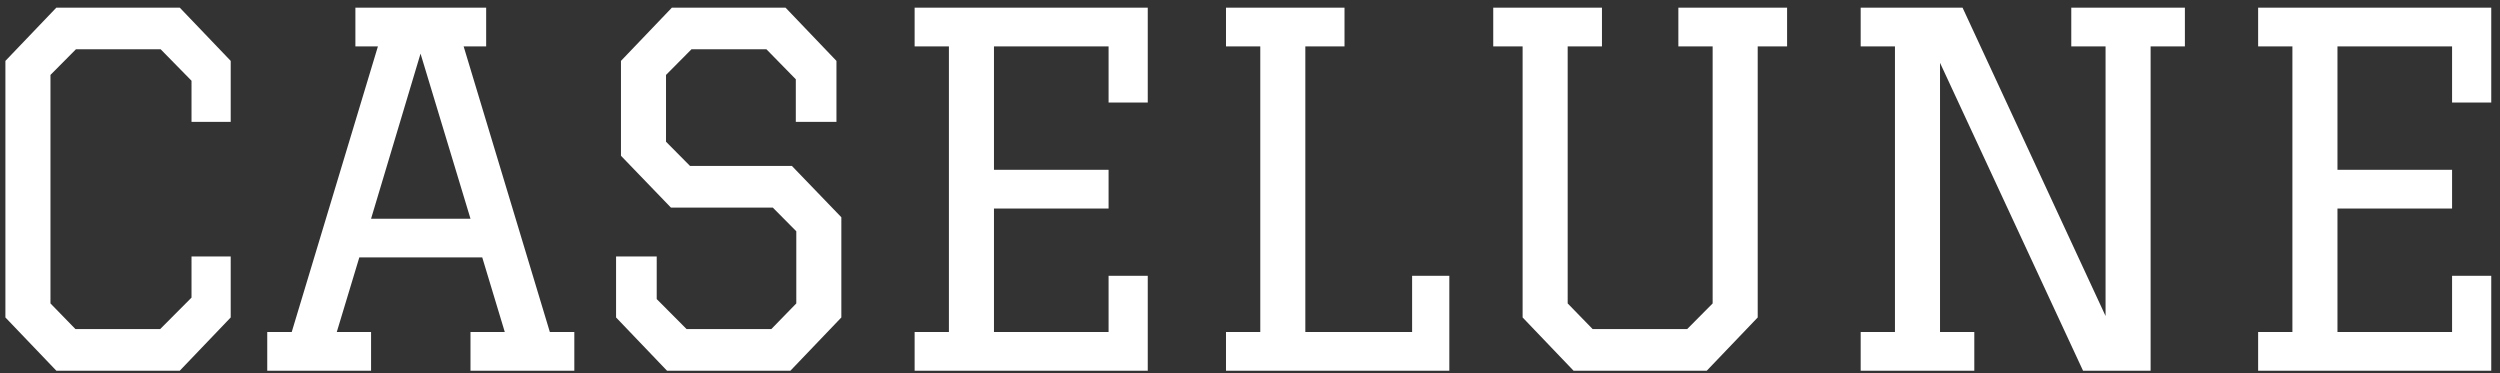 <svg xmlns="http://www.w3.org/2000/svg" width="241" height="36" viewBox="0 0 241 36" fill="none"><rect x="0" y="0" width="241" height="36" fill="#333333" stroke="none"/><g clip-path="url(#clip0_64628_1279)"><path d="M7.273 31.723H15.441L18.462 28.69V24.723H22.24V30.603L17.329 35.736H5.432L0.521 30.603V5.87L5.432 0.736H17.329L22.24 5.87V11.75H18.462V7.783L15.488 4.75H7.32L4.865 7.223V29.25L7.273 31.723ZM34.26 0.736H46.866V4.47H44.694L53.004 32.003H55.365V35.736H45.355V32.003H48.66L46.489 24.816H34.638L32.466 32.003H35.771V35.736H25.762V32.003H28.123L36.432 4.47H34.26V0.736ZM40.54 5.17L35.771 21.083H45.355L40.54 5.17ZM76.763 22.296L74.497 20.01H64.676L59.861 15.016V5.87L64.771 0.736H75.724L80.634 5.87V11.75H76.716V7.643L73.883 4.75H66.659L64.204 7.223V13.663L66.518 15.996H76.338L81.106 20.943V30.603L76.196 35.736H64.299L59.389 30.603V24.723H63.307V28.83L66.187 31.723H74.355L76.763 29.25V22.296ZM88.17 0.736H110.644V9.883H106.867V4.47H95.819V16.37H106.867V20.103H95.819V32.003H106.867V26.59H110.644V35.736H88.17V32.003H91.475V4.47H88.17V0.736ZM118.186 0.736H129.611V4.47H125.834V32.003H136.127V26.59H139.715V35.736H118.186V32.003H121.491V4.47H118.186V0.736ZM161.794 0.736H172.275V4.47H169.443V30.603L164.532 35.736H151.69L146.78 30.603V4.47H143.948V0.736H154.429V4.47H151.124V29.25L153.532 31.723H162.644L165.099 29.25V4.47H161.794V0.736ZM200.804 35.736L187.018 6.056V32.003H190.323V35.736H179.369V32.003H182.674V4.47H179.369V0.736H189.189L202.976 30.463V4.47H199.671V0.736H210.624V4.47H207.319V35.736H200.804ZM217.684 0.736H240.157V9.883H236.38V4.47H225.332V16.37H236.38V20.103H225.332V32.003H236.38V26.59H240.157V35.736H217.684V32.003H220.988V4.47H217.684V0.736Z" fill="white"></path></g><defs><clipPath id="clip0_64628_1279"><rect width="240" height="35" fill="white" transform="translate(0.333 0.736)"></rect></clipPath></defs></svg>